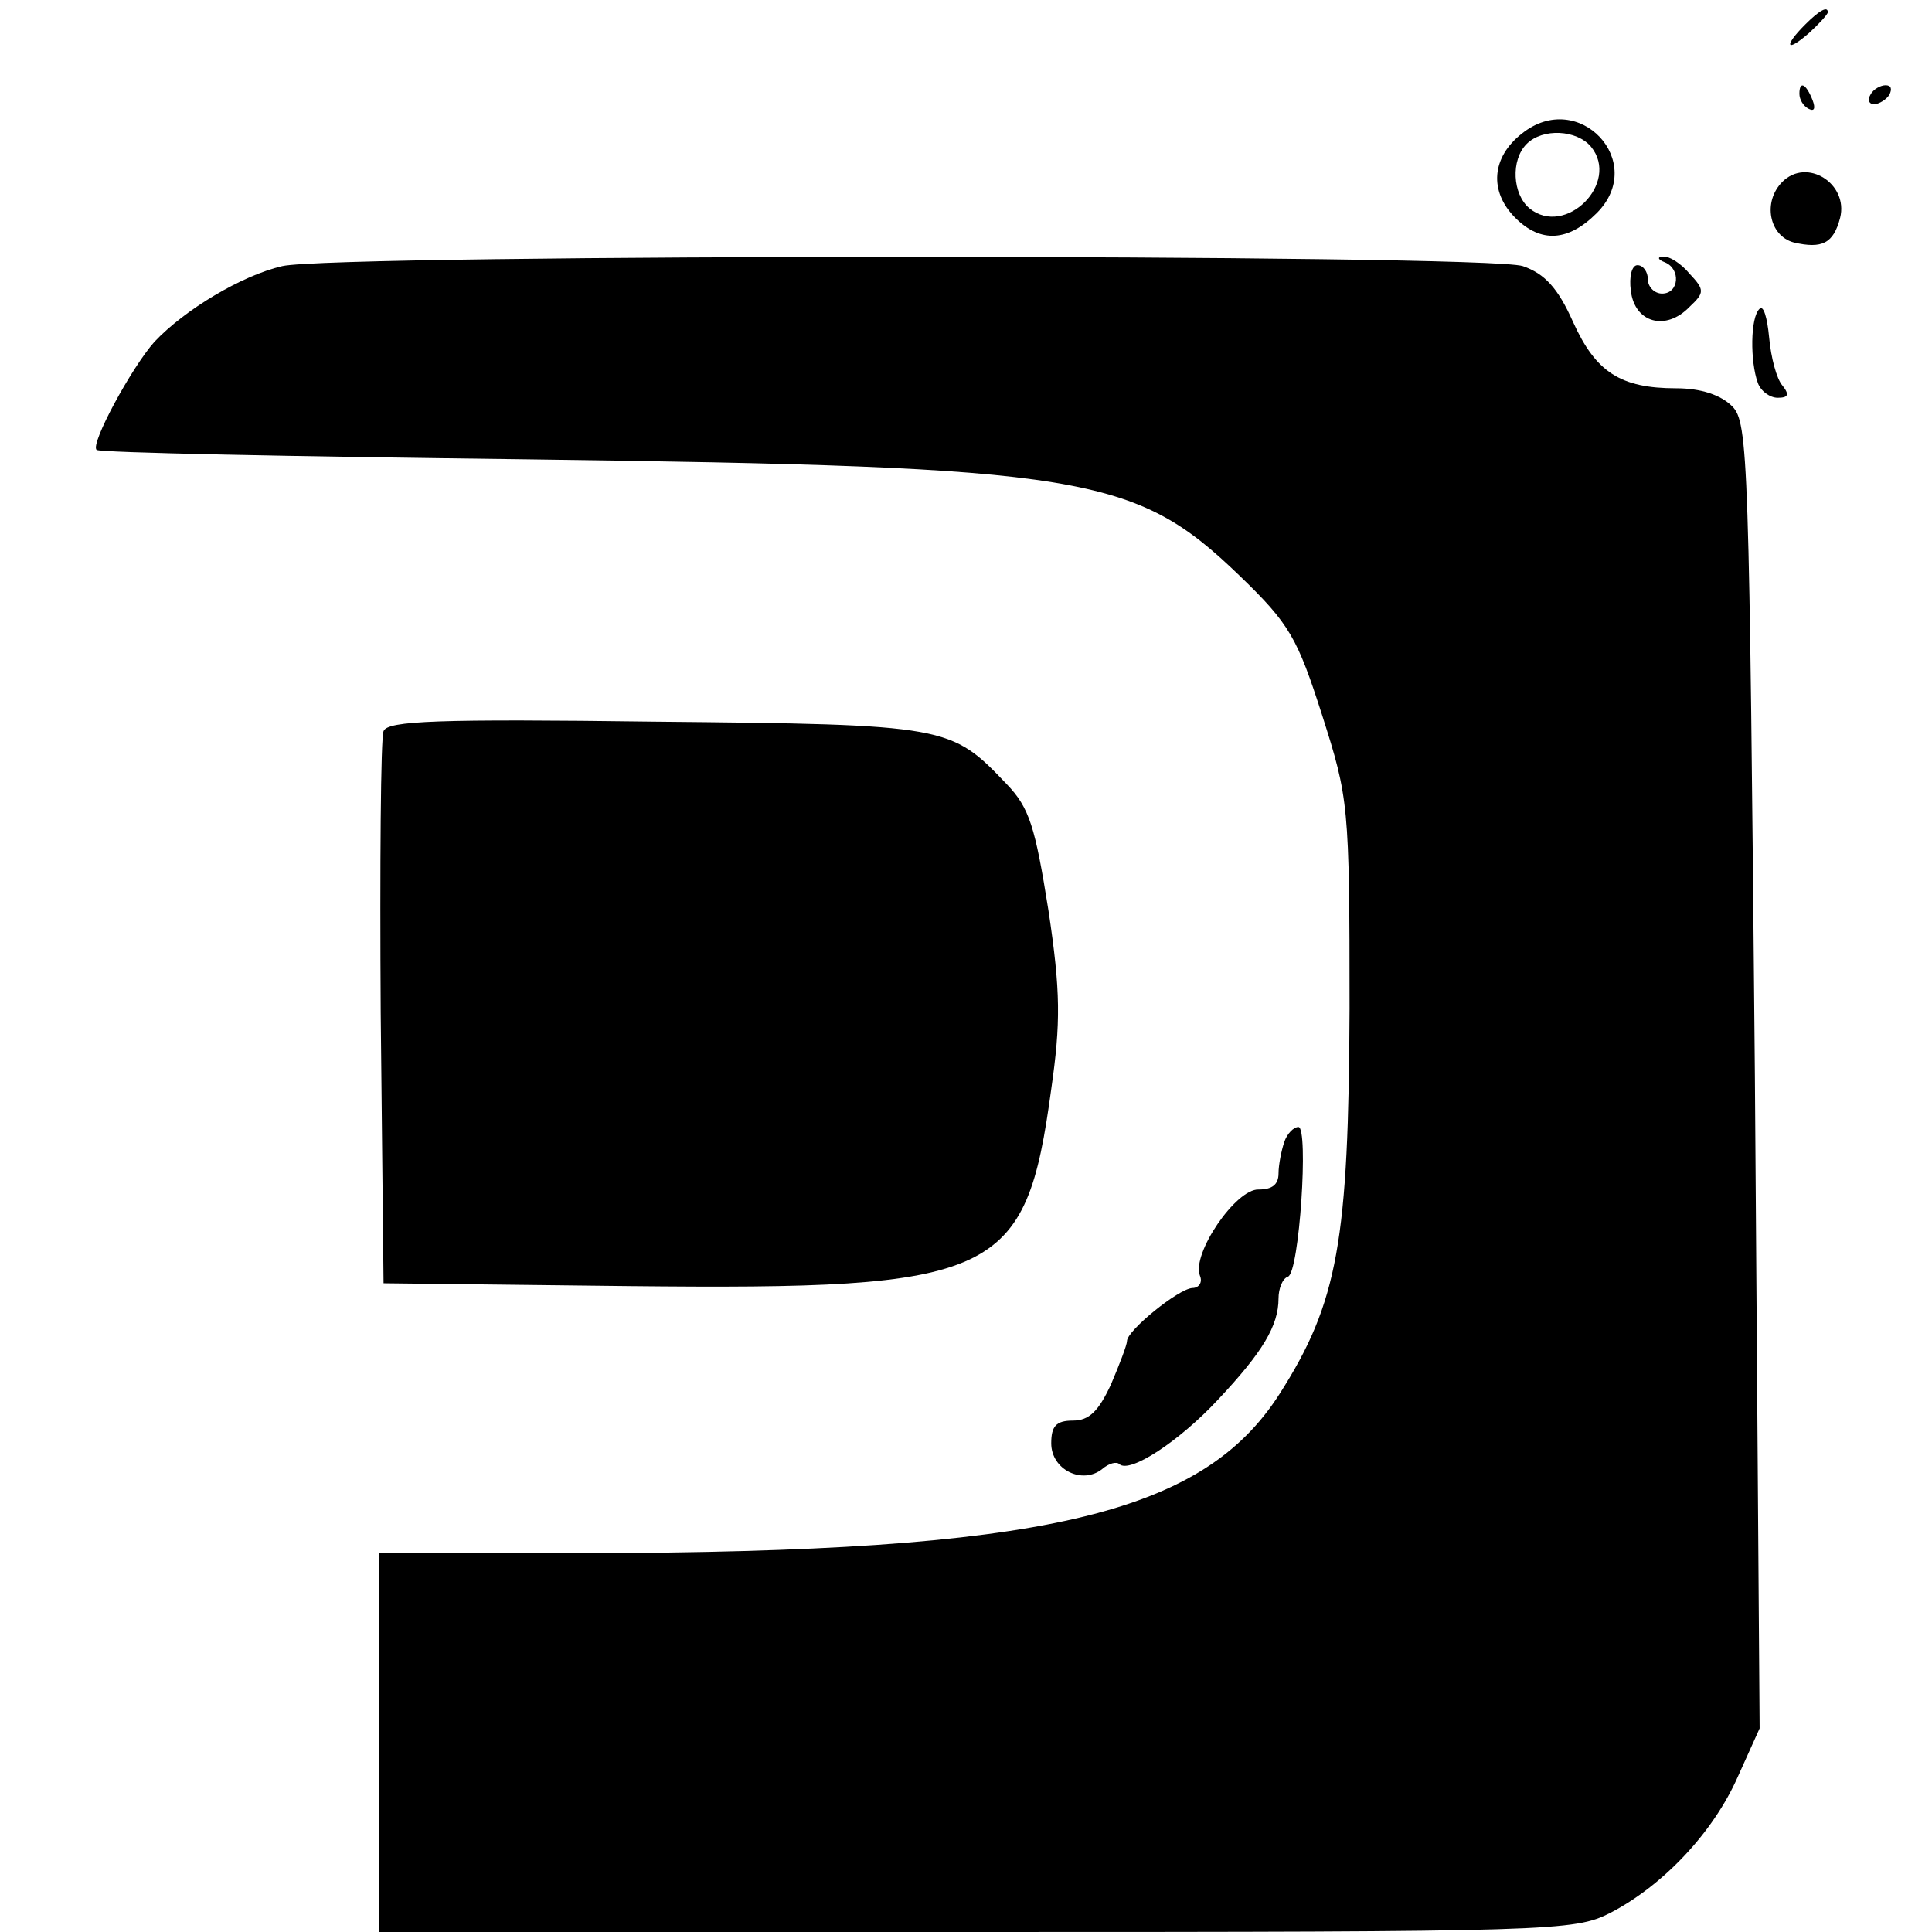 <?xml version="1.0" standalone="no"?>
<!DOCTYPE svg PUBLIC "-//W3C//DTD SVG 20010904//EN"
 "http://www.w3.org/TR/2001/REC-SVG-20010904/DTD/svg10.dtd">
<svg version="1.0" xmlns="http://www.w3.org/2000/svg"
 width="204pt" height="204pt" viewBox="0 0 204 204"
 preserveAspectRatio="xMidYMid meet">
<g transform="translate(0,204) scale(0.1,-0.1)"
fill="#000000" stroke="none">
<path d="M1906 2014 c-23 -23 -20 -30 4 -9 11 10 20 20 20 22 0 7 -9 2 -24
-13z"/>
<path d="M1900 1941 c0 -6 4 -13 10 -16 6 -3 7 1 4 9 -7 18 -14 21 -14 7z"/>
<path d="M1975 1940 c-3 -5 -2 -10 4 -10 5 0 13 5 16 10 3 6 2 10 -4 10 -5 0
-13 -4 -16 -10z"/>
<path d="M1607 1899 c-32 -25 -35 -61 -7 -89 27 -27 56 -25 86 5 54 54 -19
132 -79 84z m73 -14 c31 -38 -27 -96 -65 -65 -18 15 -20 51 -3 68 17 17 53 15
68 -3z"/>
<path d="M1882 1848 c-21 -21 -14 -57 12 -64 30 -7 42 -1 49 26 9 36 -35 64
-61 38z"/>
<path d="M298 1759 c-43 -10 -103 -46 -135 -80 -24 -27 -68 -108 -61 -114 2
-3 206 -7 454 -10 590 -8 642 -16 753 -123 53 -51 61 -66 87 -147 28 -88 29
-94 29 -310 -1 -245 -12 -310 -74 -407 -82 -128 -250 -167 -733 -168 l-218 0
0 -200 0 -200 630 0 c612 0 632 1 670 20 56 29 109 85 135 144 l23 51 -5 689
c-6 654 -7 690 -24 707 -12 12 -33 19 -59 19 -59 0 -85 17 -109 70 -16 36 -30
51 -53 59 -38 13 -1254 13 -1310 0z"/>
<path d="M1758 1763 c17 -7 15 -33 -3 -33 -8 0 -15 7 -15 15 0 8 -5 15 -11 15
-6 0 -9 -12 -7 -27 4 -34 37 -43 62 -17 16 15 16 18 0 35 -9 11 -22 19 -28 18
-6 0 -6 -3 2 -6z"/>
<path d="M1858 1714 c-10 -9 -10 -56 -2 -78 3 -9 13 -16 21 -16 11 0 13 3 5
13 -6 7 -12 29 -14 51 -2 21 -6 34 -10 30z"/>
<path d="M405 1268 c-3 -7 -4 -141 -3 -298 l3 -285 260 -3 c389 -4 418 9 445
208 10 70 10 103 -3 189 -14 88 -20 108 -44 133 -59 62 -62 63 -371 66 -229 3
-283 1 -287 -10z"/>
<path d="M1356 834 c-3 -9 -6 -24 -6 -33 0 -12 -7 -17 -21 -17 -24 1 -71 -68
-62 -91 3 -7 -1 -13 -8 -13 -15 -1 -69 -45 -69 -56 0 -4 -8 -25 -17 -46 -13
-28 -23 -38 -40 -38 -18 0 -23 -6 -23 -24 0 -28 33 -44 54 -27 7 6 15 8 18 5
11 -10 63 24 104 68 47 50 64 78 64 107 0 10 4 21 10 23 12 4 22 158 11 158
-5 0 -12 -7 -15 -16z"/>
</g>
</svg>
